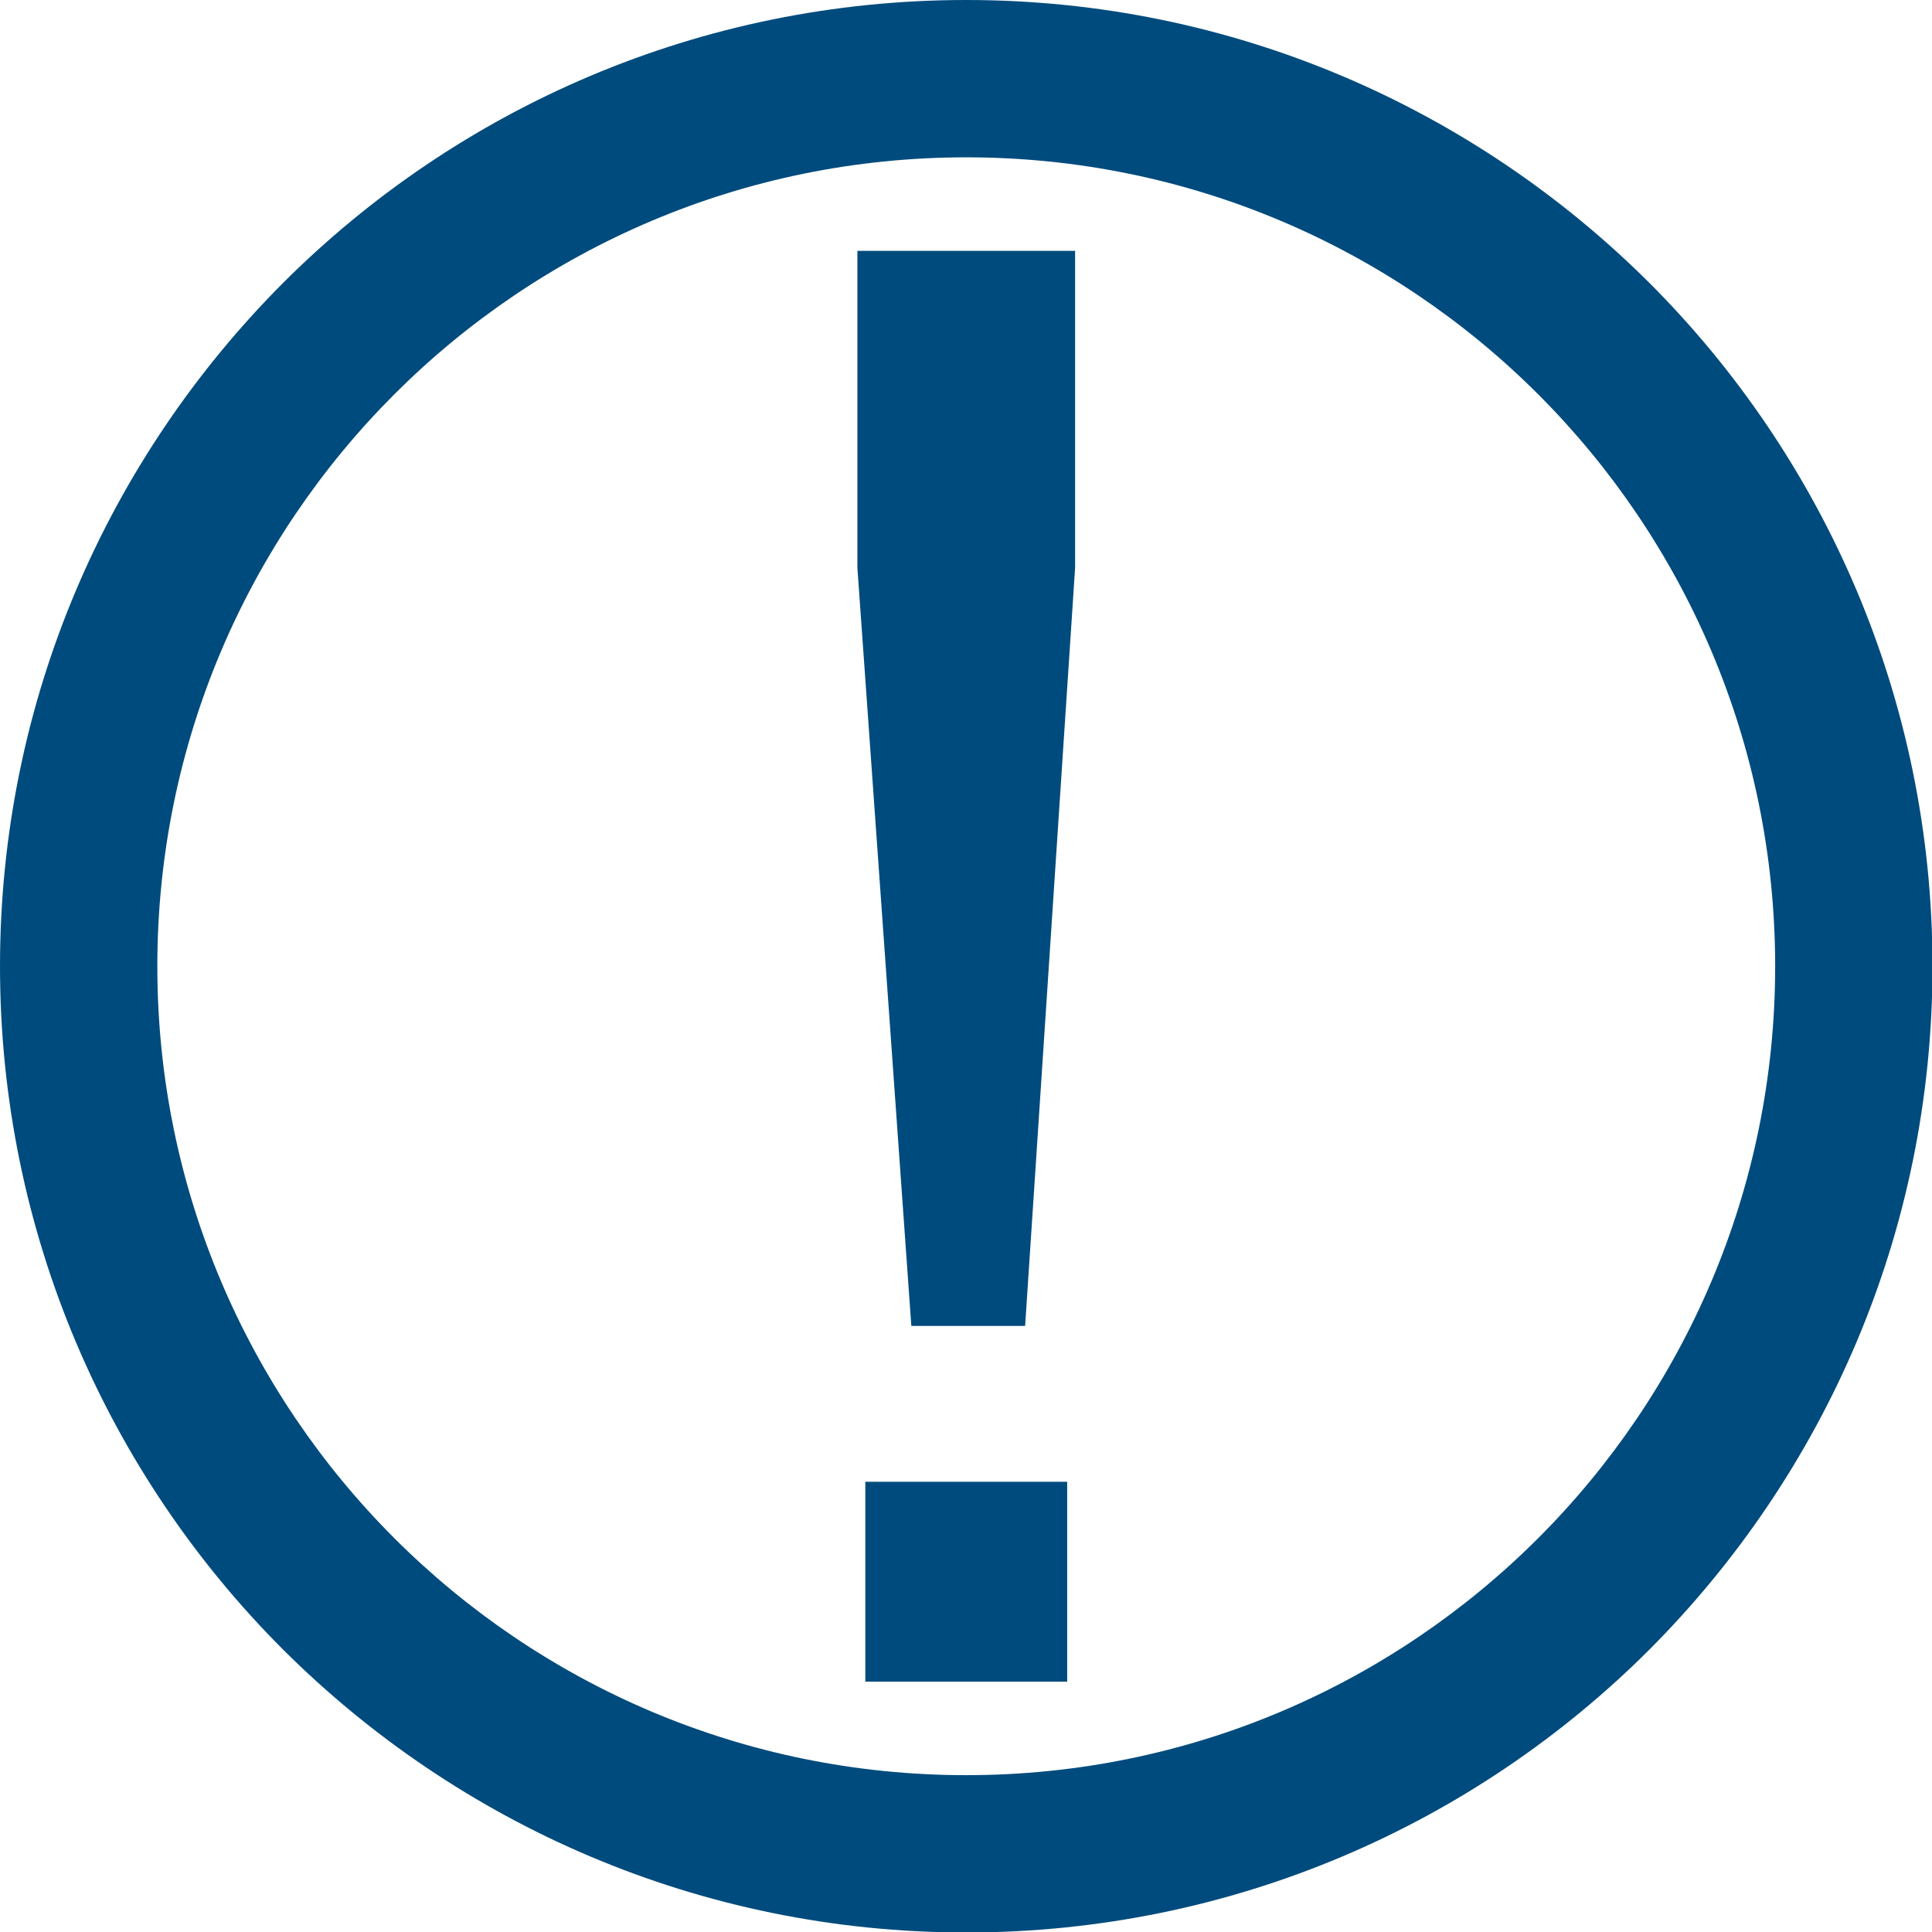 <?xml version="1.0" encoding="UTF-8"?> <svg xmlns="http://www.w3.org/2000/svg" xmlns:xlink="http://www.w3.org/1999/xlink" xmlns:xodm="http://www.corel.com/coreldraw/odm/2003" xml:space="preserve" width="18.433mm" height="18.433mm" version="1.1" style="shape-rendering:geometricPrecision; text-rendering:geometricPrecision; image-rendering:optimizeQuality; fill-rule:evenodd; clip-rule:evenodd" viewBox="0 0 39.05 39.05"> <defs> <style type="text/css"> .fil0 {fill:#004B7D;fill-rule:nonzero} </style> </defs> <g id="Слой_x0020_1">  <path class="fil0" d="M19.53 0c5.39,0 10.27,2.19 13.81,5.72 3.53,3.53 5.72,8.42 5.72,13.81 0,5.39 -2.19,10.27 -5.72,13.81 -3.53,3.53 -8.42,5.72 -13.81,5.72 -5.39,0 -10.27,-2.19 -13.81,-5.72 -3.53,-3.53 -5.72,-8.42 -5.72,-13.81 0,-5.39 2.19,-10.27 5.72,-13.81 3.53,-3.53 8.42,-5.72 13.81,-5.72zm11.56 7.97c-2.96,-2.96 -7.05,-4.79 -11.56,-4.79 -4.51,0 -8.6,1.83 -11.56,4.79 -2.96,2.96 -4.79,7.05 -4.79,11.56 0,4.51 1.83,8.6 4.79,11.56 2.96,2.96 7.05,4.79 11.56,4.79 4.51,0 8.6,-1.83 11.56,-4.79 2.96,-2.96 4.79,-7.05 4.79,-11.56 0,-4.51 -1.83,-8.6 -4.79,-11.56z"></path> <path class="fil0" d="M18.42 26.8l-1.09 -15.32 0 -6.41 4.4 0 0 6.41 -1.01 15.32 -2.3 0zm-0.93 7.19l0 -4.04 4.08 0 0 4.04 -4.08 0z"></path> </g> </svg> 